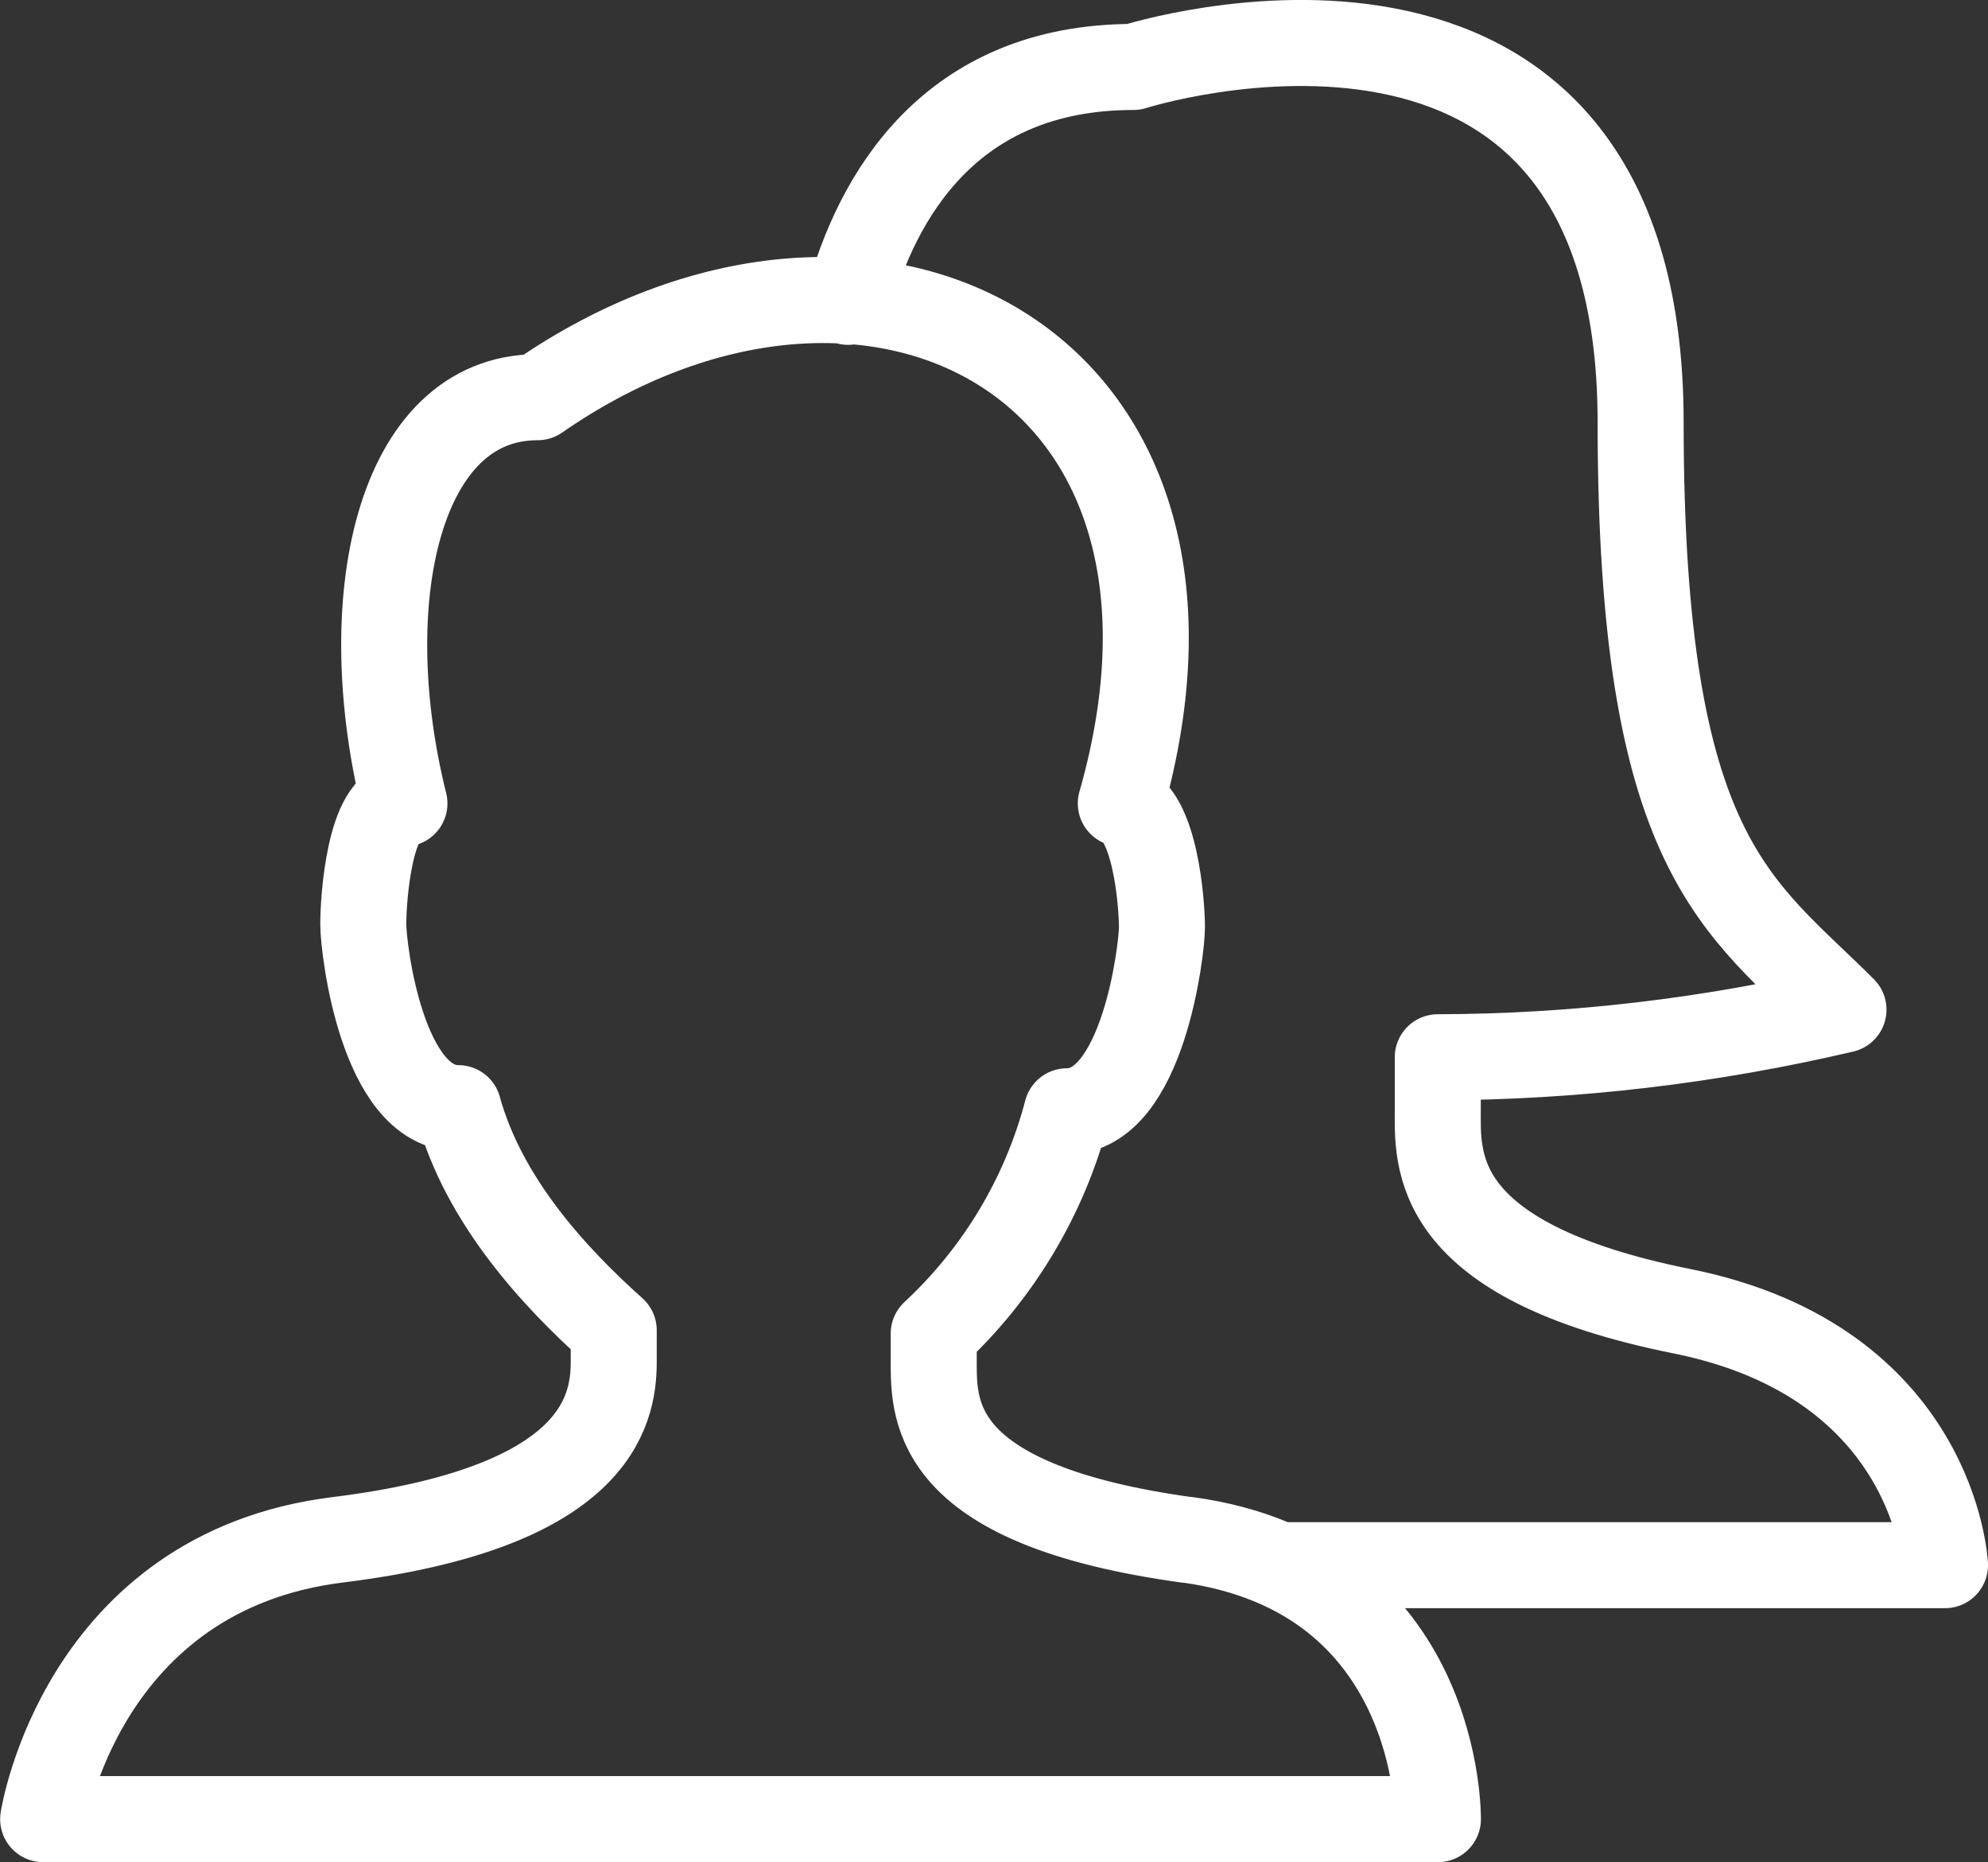 <?xml version="1.0" encoding="UTF-8"?><svg id="Layer_2" xmlns="http://www.w3.org/2000/svg" xmlns:xlink="http://www.w3.org/1999/xlink" viewBox="0 0 138.67 129.87"><rect x="0" y="0" width="138.67" height="129.87" fill="#333333" stroke="none"/><defs><style>.cls-1,.cls-2{fill:none;}.cls-3{clip-path:url(#clippath);}.cls-2{stroke:#fff;stroke-linecap:round;stroke-linejoin:round;stroke-width:6px;}</style><clipPath id="clippath"><rect class="cls-1" width="138.67" height="129.87"/></clipPath></defs><g id="Layer_1-2"><g class="cls-3"><path class="cls-2" d="m82.82,107.39c-17.69-2.43-17.69-8.86-17.69-12.4v-1.99c4.5-4.18,7.73-9.55,9.29-15.5,5.31,0,6.63-11.29,6.63-12.84s-.44-7.97-2.87-8.63c8.84-30.99-17.69-44.27-40.68-28.33-9.73,0-12.82,14.17-9.29,28.33-2.43,0-2.87,6.64-2.87,8.41s1.33,12.84,6.63,12.84c1.77,6.42,6.63,11.73,10.84,15.49v2.21c0,3.54-1.33,10.18-19.24,12.4-17.91,2.21-20.56,19.48-20.56,19.48h97.29s.22-17.05-17.47-19.48ZM59.16,21.05c1.99-7.31,7.08-16.38,19.9-16.38,0,0,35.38-11.29,35.38,24.79,0,30.33,6.85,33.65,14.15,40.95-9.28,2.18-18.77,3.3-28.3,3.32v3.54c0,3.54-.66,10.62,17.03,14.17s18.35,17.71,18.35,17.71h-46.43"/></g></g></svg>